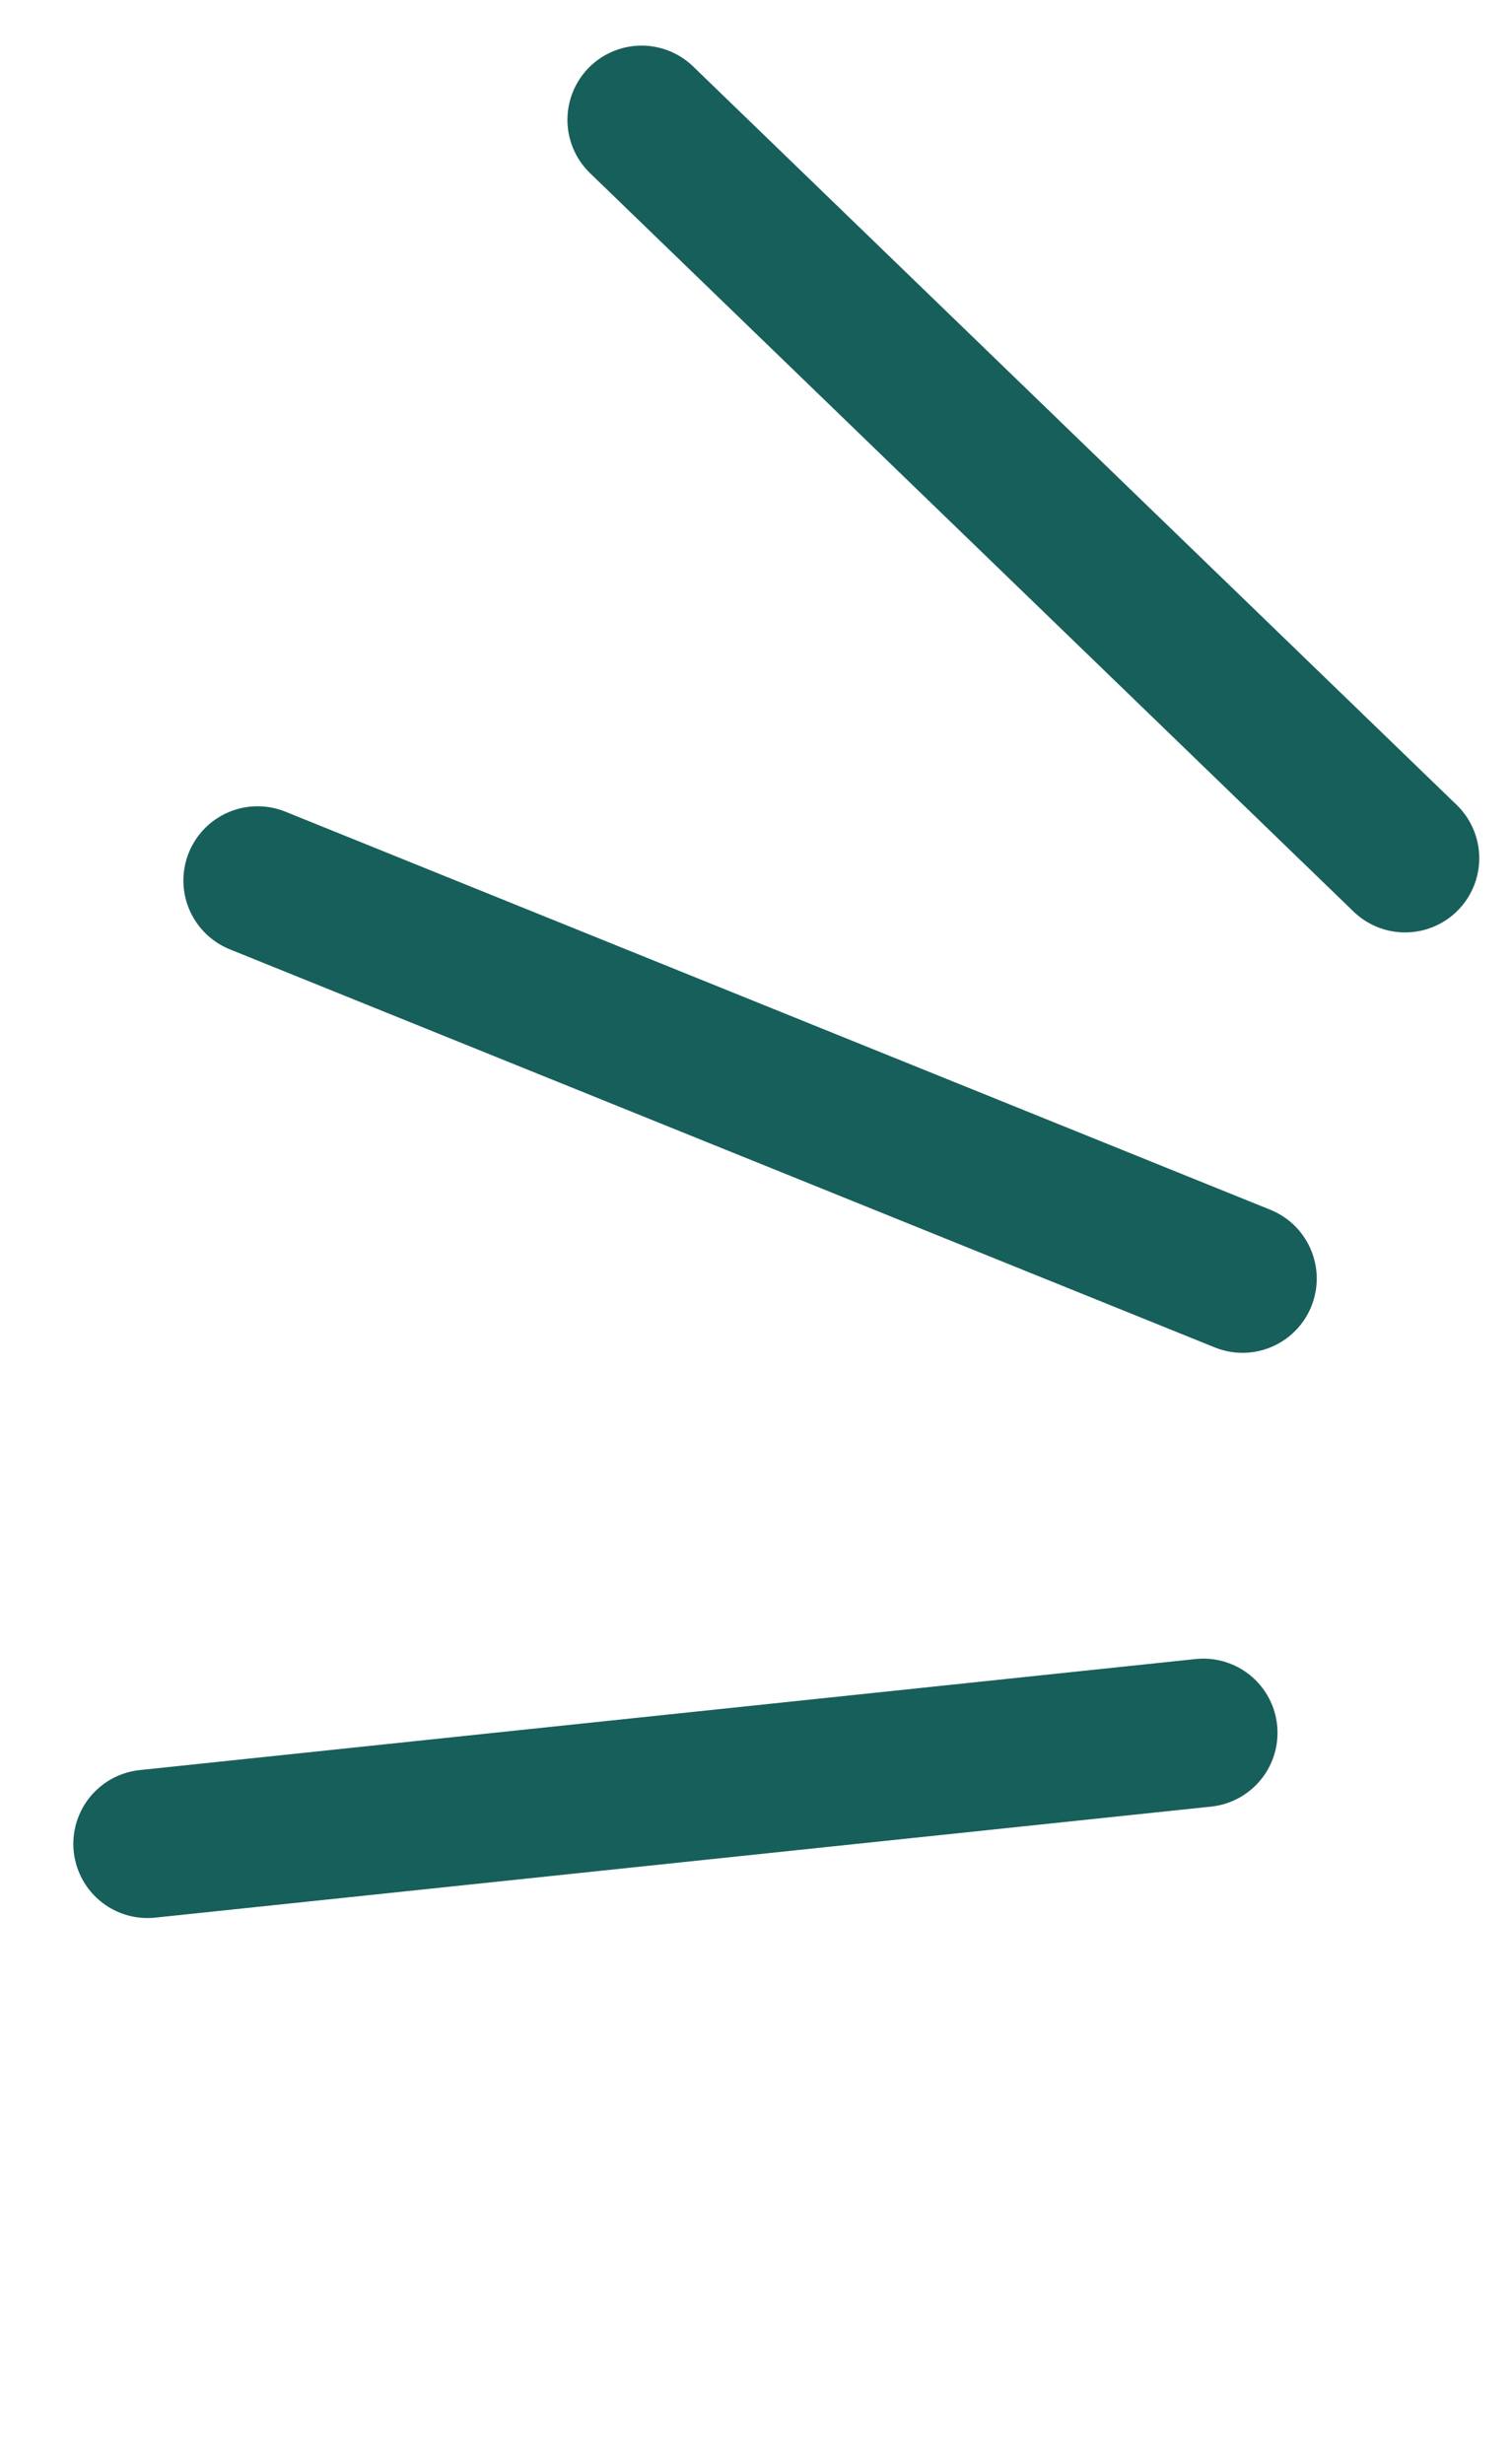 <svg xmlns="http://www.w3.org/2000/svg" width="20.392" height="33.215" viewBox="0 0 20.392 33.215">
  <g id="Group_8854" data-name="Group 8854" transform="translate(18.953 31.227) rotate(180)">
    <path id="Path_2419" data-name="Path 2419" d="M10.125,10.126,0,0" transform="matrix(-1, 0.017, -0.017, -1, 10.3, 29.612)" fill="none" stroke="#175f5b" stroke-linecap="round" stroke-width="2"/>
    <path id="Path_2420" data-name="Path 2420" d="M10.125,10.125,0,0" transform="matrix(-0.921, 0.391, -0.391, -0.921, 15.479, 19.358)" fill="none" stroke="#175f5b" stroke-linecap="round" stroke-width="2"/>
    <path id="Path_2421" data-name="Path 2421" d="M10.125,10.125,0,0" transform="translate(16.964 6.372) rotate(129)" fill="none" stroke="#175f5b" stroke-linecap="round" stroke-width="2"/>
  </g>
</svg>
